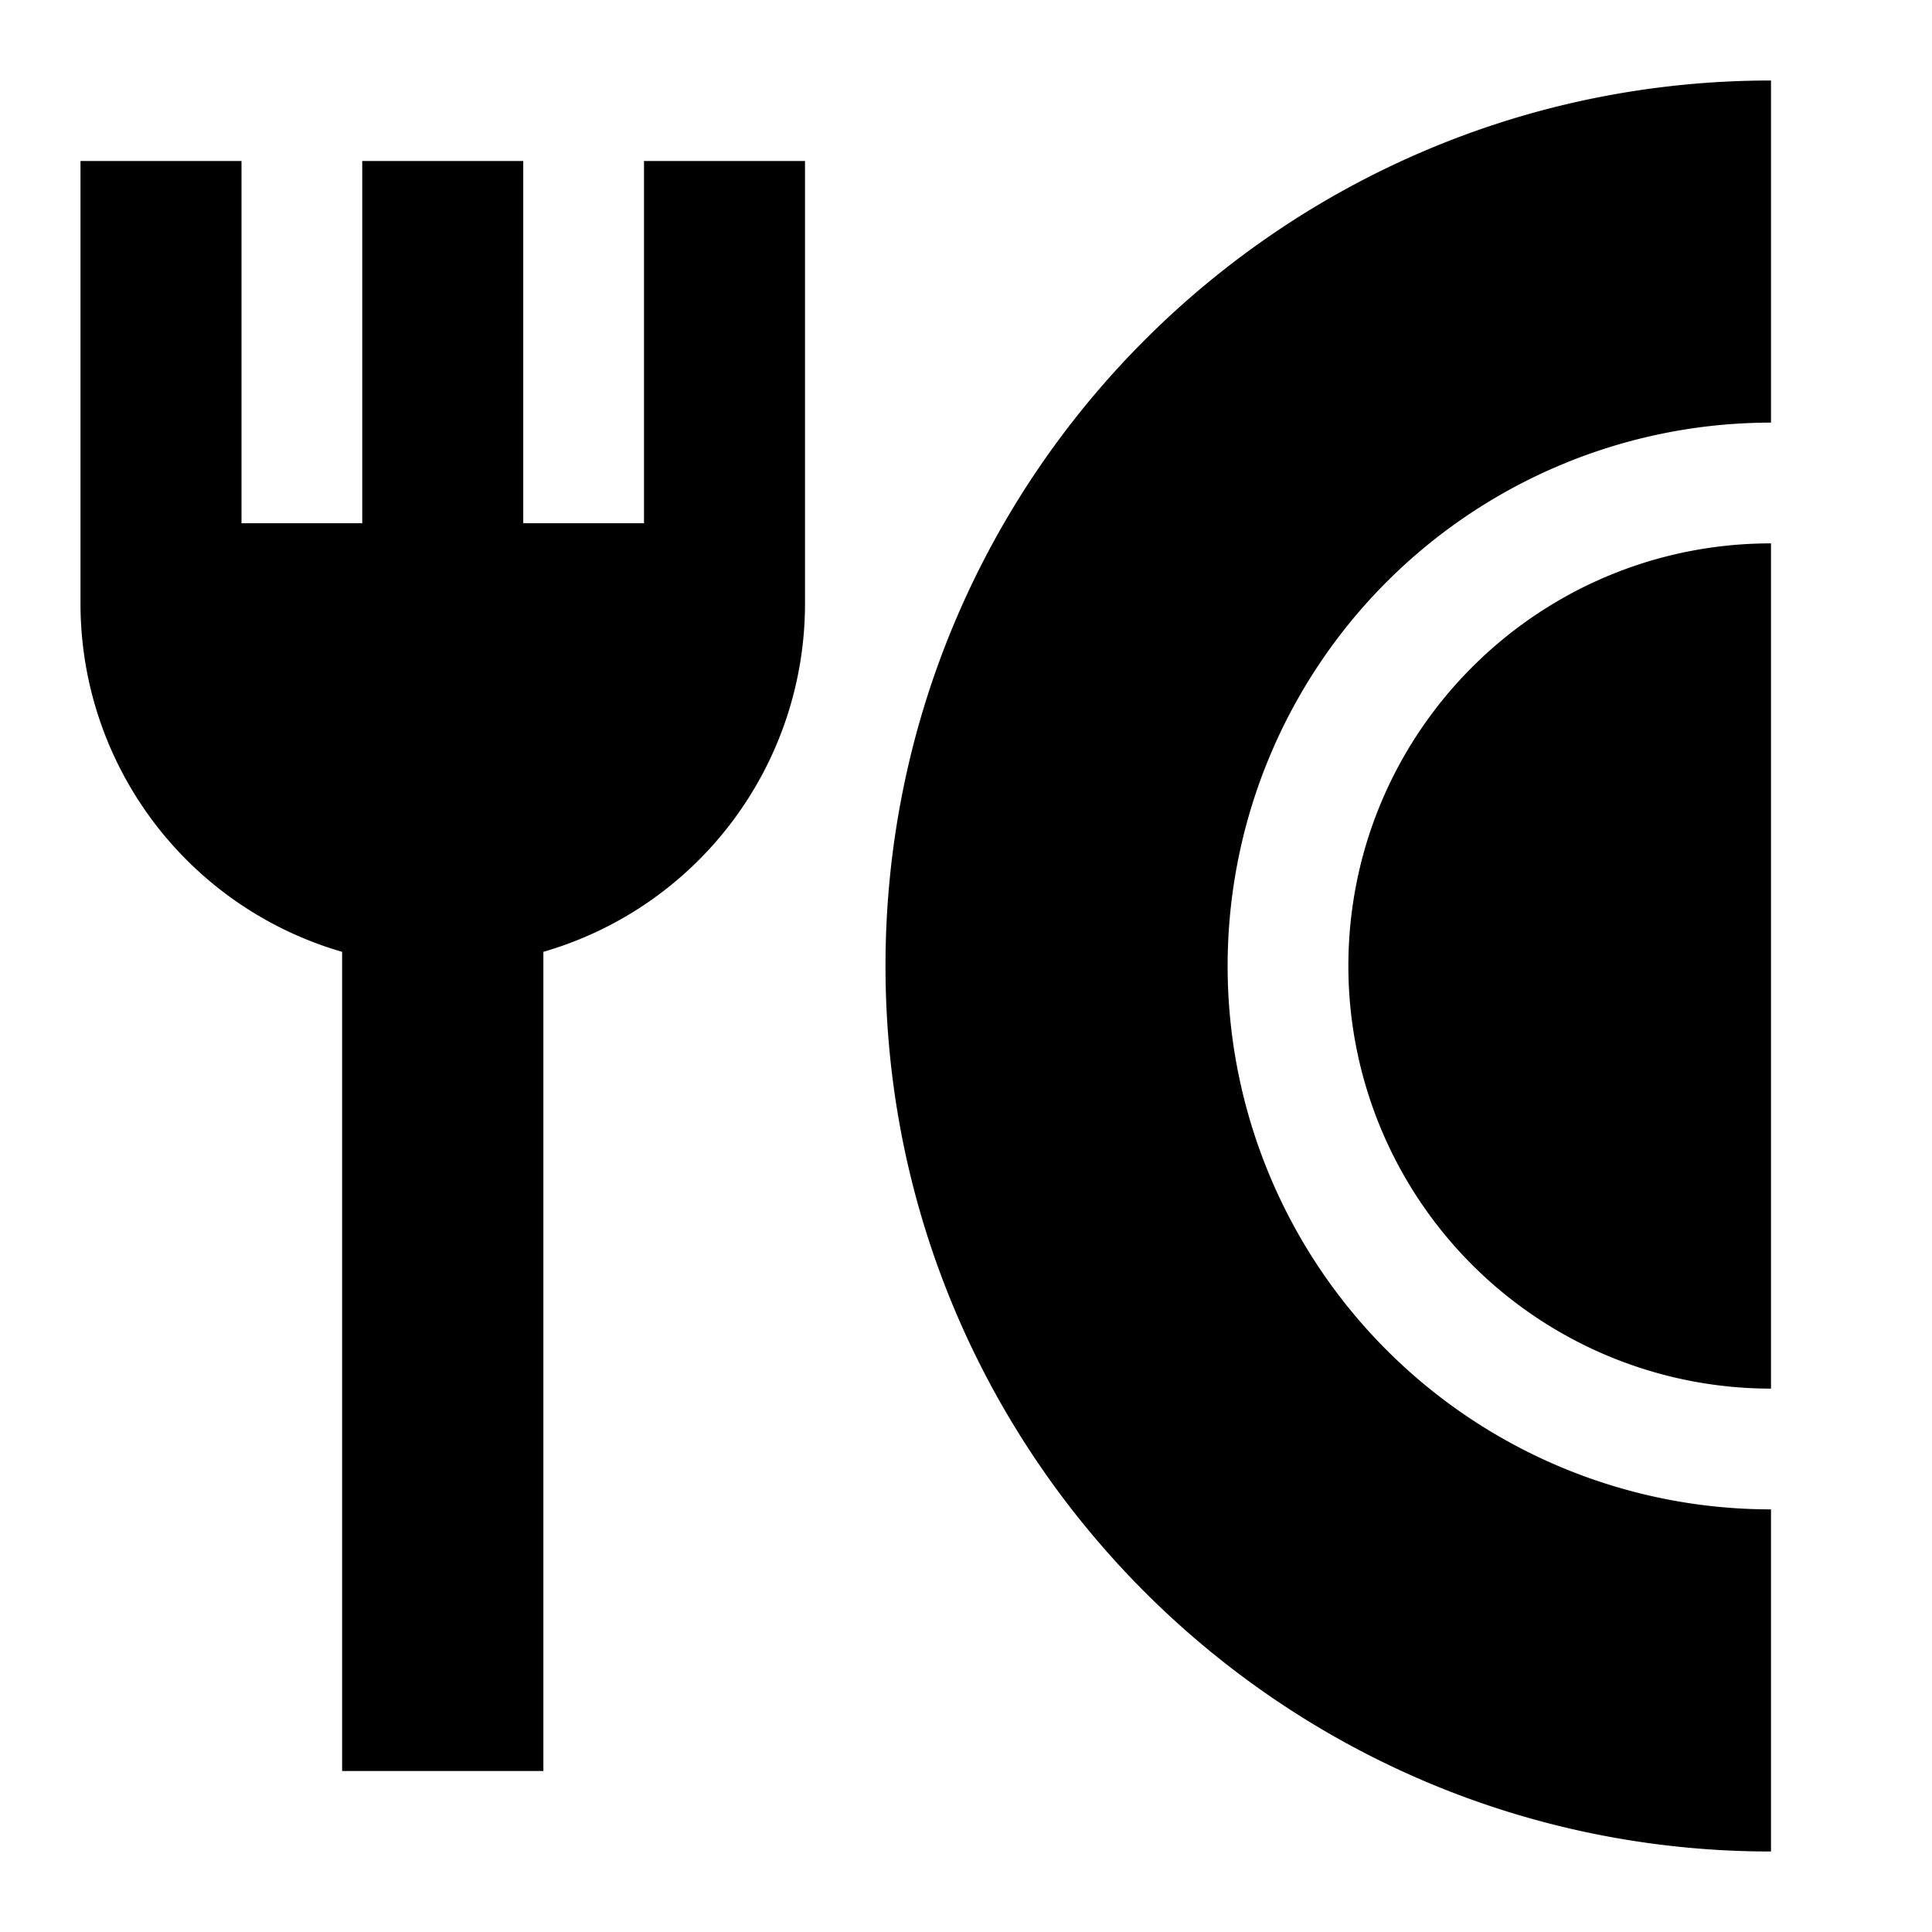 <svg xmlns="http://www.w3.org/2000/svg" fill="none" viewBox="0 0 24 24" id="Fork-Plate--Streamline-Sharp">
  <desc>
    Fork Plate Streamline Icon: https://streamlinehq.com
  </desc>
  <g id="fork-plate--fork-plate-food-dine-cook-utensils-eat-restaurant-dining-kitchenware">
    <path id="Union" fill="#000000" fill-rule="evenodd" d="M11 12c0 6.075 4.925 11 11 11v-4.25a6.75 6.75 0 0 1 0 -13.5V1c-6.075 0 -11 4.925 -11 11Zm5.75 0c0 -2.9 2.35 -5.25 5.25 -5.25v10.5A5.25 5.25 0 0 1 16.75 12ZM1 2v5.5a4.502 4.502 0 0 0 3.25 4.324L4.25 22h2.5l0 -10.176A4.502 4.502 0 0 0 10 7.5V2H8v4.5H6.5l0 -4.5h-2l0 4.5H3V2H1Z" clip-rule="evenodd" stroke-width="1"></path>
  </g>
</svg>